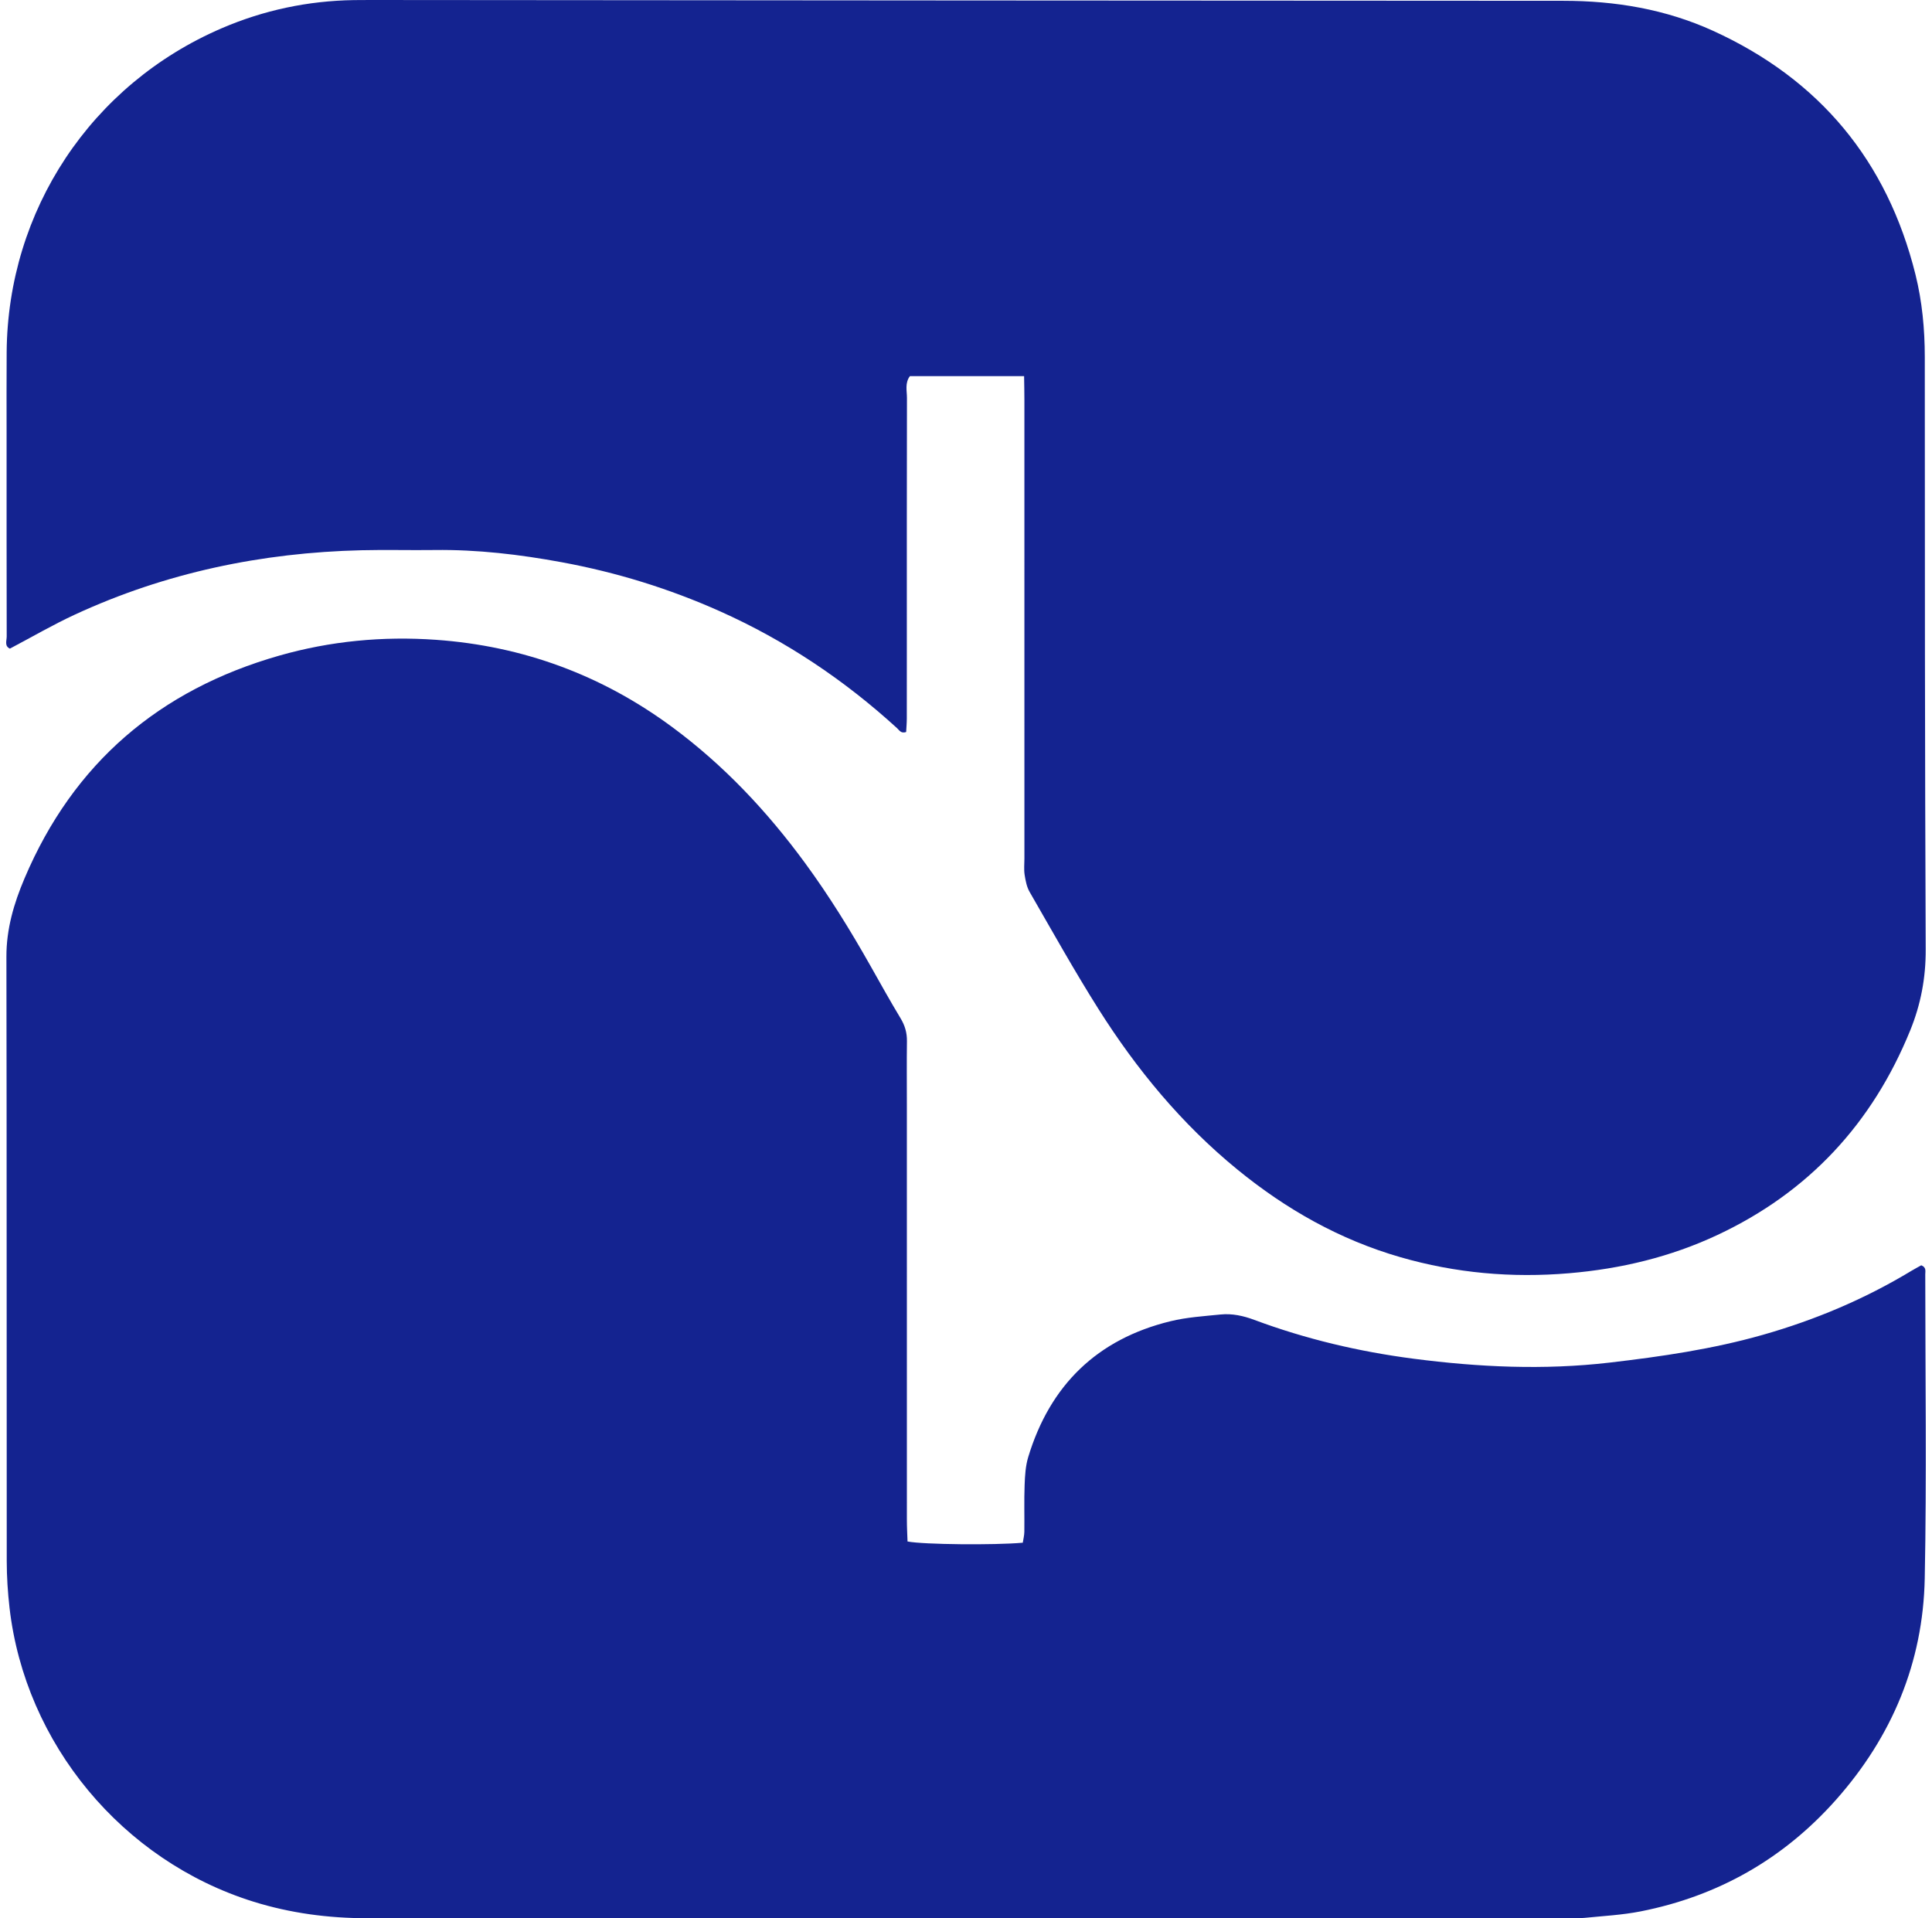 <svg width="141" height="140" viewBox="0 0 141 140" fill="none" xmlns="http://www.w3.org/2000/svg">
<path fill-rule="evenodd" clip-rule="evenodd" d="M74.74 27.45C71.821 27.45 69.116 27.45 66.407 27.45C66.027 27.963 66.192 28.526 66.191 29.046C66.177 35.118 66.182 41.191 66.182 47.263C66.182 48.991 66.185 50.718 66.18 52.446C66.179 52.78 66.148 53.114 66.132 53.426C65.757 53.557 65.63 53.293 65.464 53.141C61.607 49.619 57.318 46.751 52.546 44.616C48.836 42.956 44.978 41.768 40.983 41.032C37.922 40.468 34.839 40.102 31.716 40.143C29.939 40.167 28.161 40.116 26.385 40.159C19.098 40.334 12.089 41.791 5.455 44.861C3.848 45.605 2.312 46.502 0.723 47.339C0.311 47.154 0.49 46.758 0.489 46.45C0.478 41.514 0.481 36.577 0.481 31.64C0.481 29.666 0.471 27.691 0.486 25.716C0.561 15.346 6.653 6.161 16.181 2.062C19.254 0.74 22.471 0.061 25.818 0.007C26.212 0.001 26.607 -0 27.003 0C56.03 0.021 85.058 0.05 114.086 0.058C117.891 0.059 121.568 0.673 125.031 2.253C132.803 5.798 137.733 11.748 139.794 20.037C140.282 22.003 140.473 24.017 140.474 26.054C140.476 40.469 140.479 54.885 140.541 69.3C140.549 71.372 140.181 73.31 139.41 75.204C136.646 81.995 131.993 87.016 125.345 90.133C121.918 91.741 118.289 92.607 114.513 92.927C110.333 93.282 106.236 92.919 102.208 91.757C97.776 90.48 93.853 88.258 90.298 85.351C86.242 82.036 82.95 78.048 80.168 73.643C78.404 70.849 76.794 67.959 75.142 65.095C74.93 64.728 74.845 64.27 74.778 63.842C74.718 63.456 74.763 63.054 74.763 62.659C74.763 51.502 74.763 40.345 74.762 29.188C74.763 28.653 74.749 28.119 74.74 27.45Z" fill="#142390"/>
<path fill-rule="evenodd" clip-rule="evenodd" d="M66.233 112.505C67.39 112.731 72.564 112.781 74.644 112.594C74.682 112.341 74.755 112.066 74.758 111.79C74.772 110.654 74.735 109.518 74.778 108.384C74.803 107.7 74.845 106.99 75.042 106.341C76.632 101.092 80.074 97.735 85.42 96.43C86.61 96.139 87.855 96.062 89.08 95.938C89.923 95.853 90.736 96.031 91.54 96.331C95.299 97.733 99.181 98.648 103.158 99.165C107.919 99.783 112.671 100.007 117.472 99.449C121.254 99.008 124.999 98.464 128.663 97.42C132.477 96.334 136.102 94.805 139.5 92.75C139.747 92.602 140.002 92.468 140.216 92.347C140.601 92.497 140.508 92.78 140.508 92.999C140.511 100.402 140.618 107.807 140.47 115.207C140.347 121.348 138.079 126.751 134.001 131.35C130.175 135.663 125.402 138.382 119.746 139.5C118.397 139.767 117.008 139.837 115.636 139.975C115.196 140.019 114.748 139.992 114.304 139.992C85.136 139.992 55.968 139.987 26.799 140C23.963 140 21.195 139.635 18.488 138.79C8.93 135.807 1.837 127.272 0.695 117.341C0.566 116.216 0.494 115.078 0.492 113.946C0.479 99.238 0.496 84.531 0.468 69.824C0.464 67.793 1.016 65.93 1.79 64.107C5.359 55.69 11.637 50.347 20.377 47.851C24.111 46.785 27.943 46.423 31.81 46.696C38.167 47.144 43.925 49.272 49.061 53.067C52.828 55.85 55.989 59.217 58.749 62.981C60.502 65.372 62.057 67.887 63.513 70.467C64.241 71.756 64.959 73.051 65.724 74.318C66.044 74.847 66.198 75.377 66.19 75.992C66.17 77.521 66.184 79.052 66.184 80.582C66.184 90.699 66.183 100.817 66.186 110.934C66.186 111.465 66.217 111.997 66.233 112.505Z" fill="#142390"/>
</svg>
